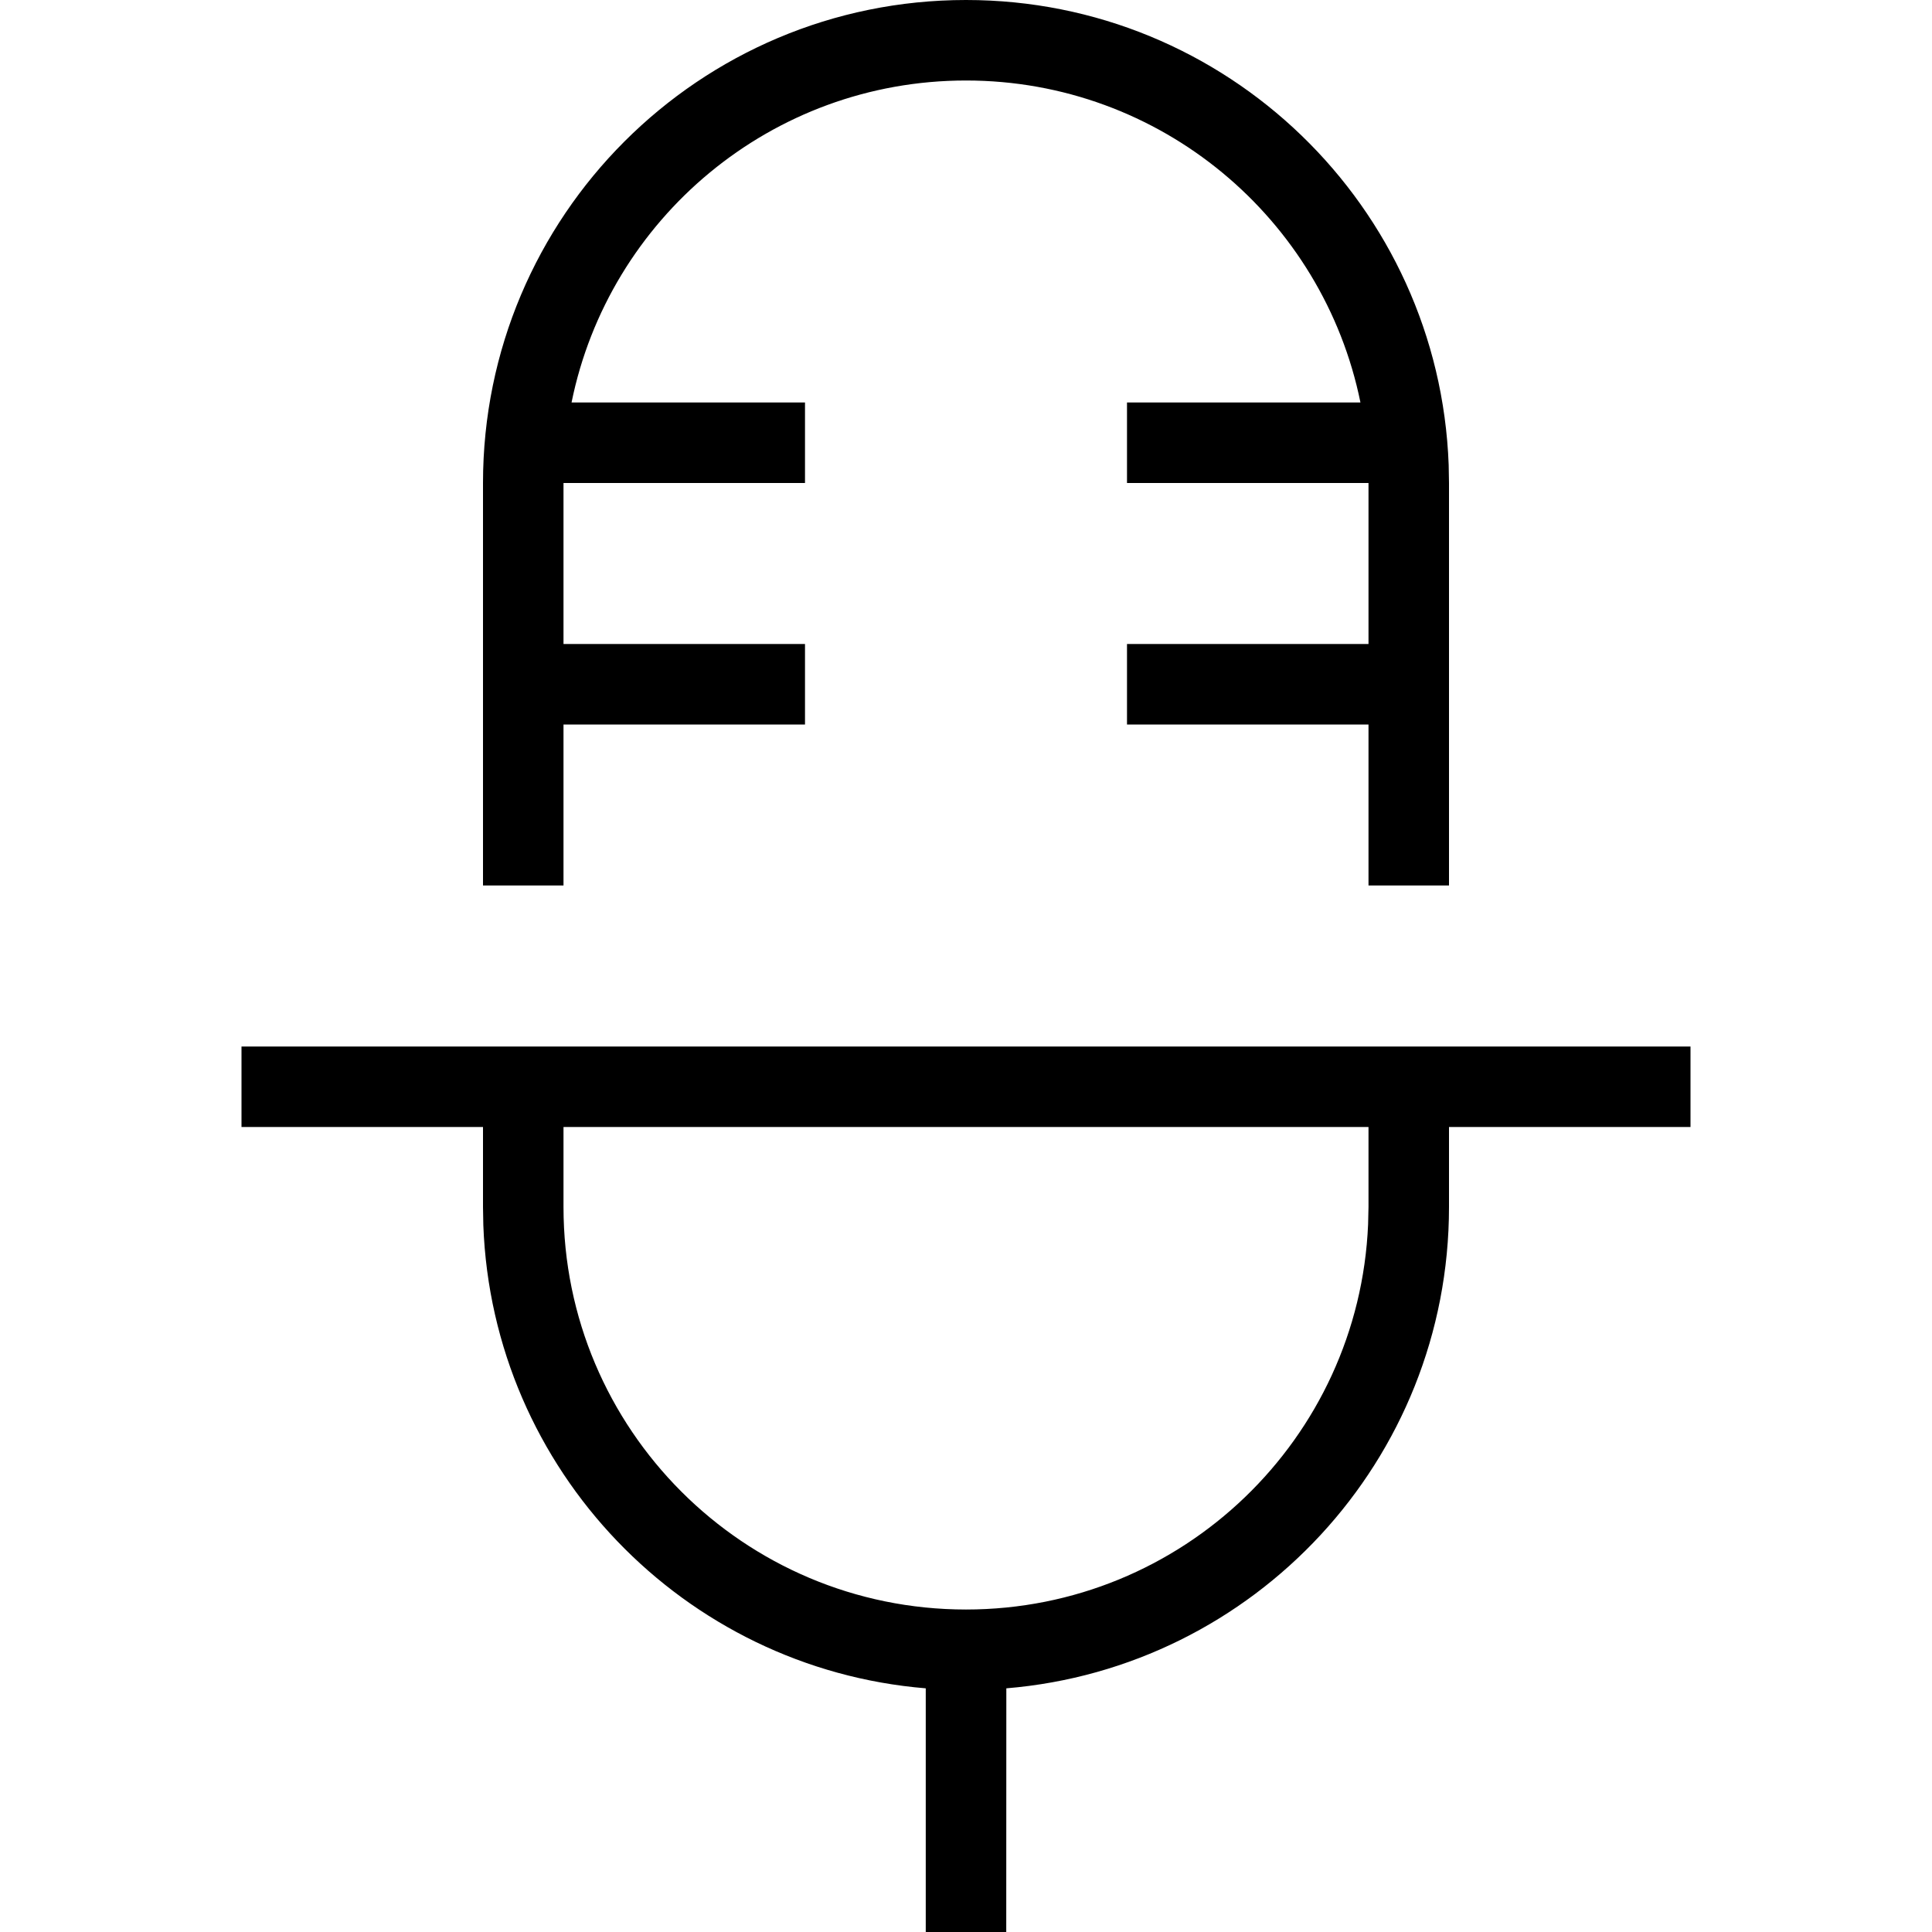 <svg width="24" height="24" viewBox="0 0 24 24" fill="none" xmlns="http://www.w3.org/2000/svg">
<path fill-rule="evenodd" clip-rule="evenodd" d="M17 11H18V6L17.996 5.775C17.878 2.565 15.239 0 12 0C8.686 0 6 2.686 6 6V11H7V9H10V8H7V6H10V5L7.1 5C7.563 2.718 9.581 1 12 1C14.419 1 16.437 2.718 16.9 5L14 5V6H17V8H14V9H17V11ZM21 13V14H18V14.994C18 18.139 15.581 20.718 12.501 20.973L12.5 24H11.5L11.5 20.973C8.494 20.725 6.116 18.261 6.004 15.219L6 14.994V14H3V13H21ZM17 14.994V14H7V14.994C7 17.755 9.238 19.994 12 19.994C14.689 19.994 16.882 17.872 16.995 15.21L17 14.994Z" fill="black"/>
</svg>
